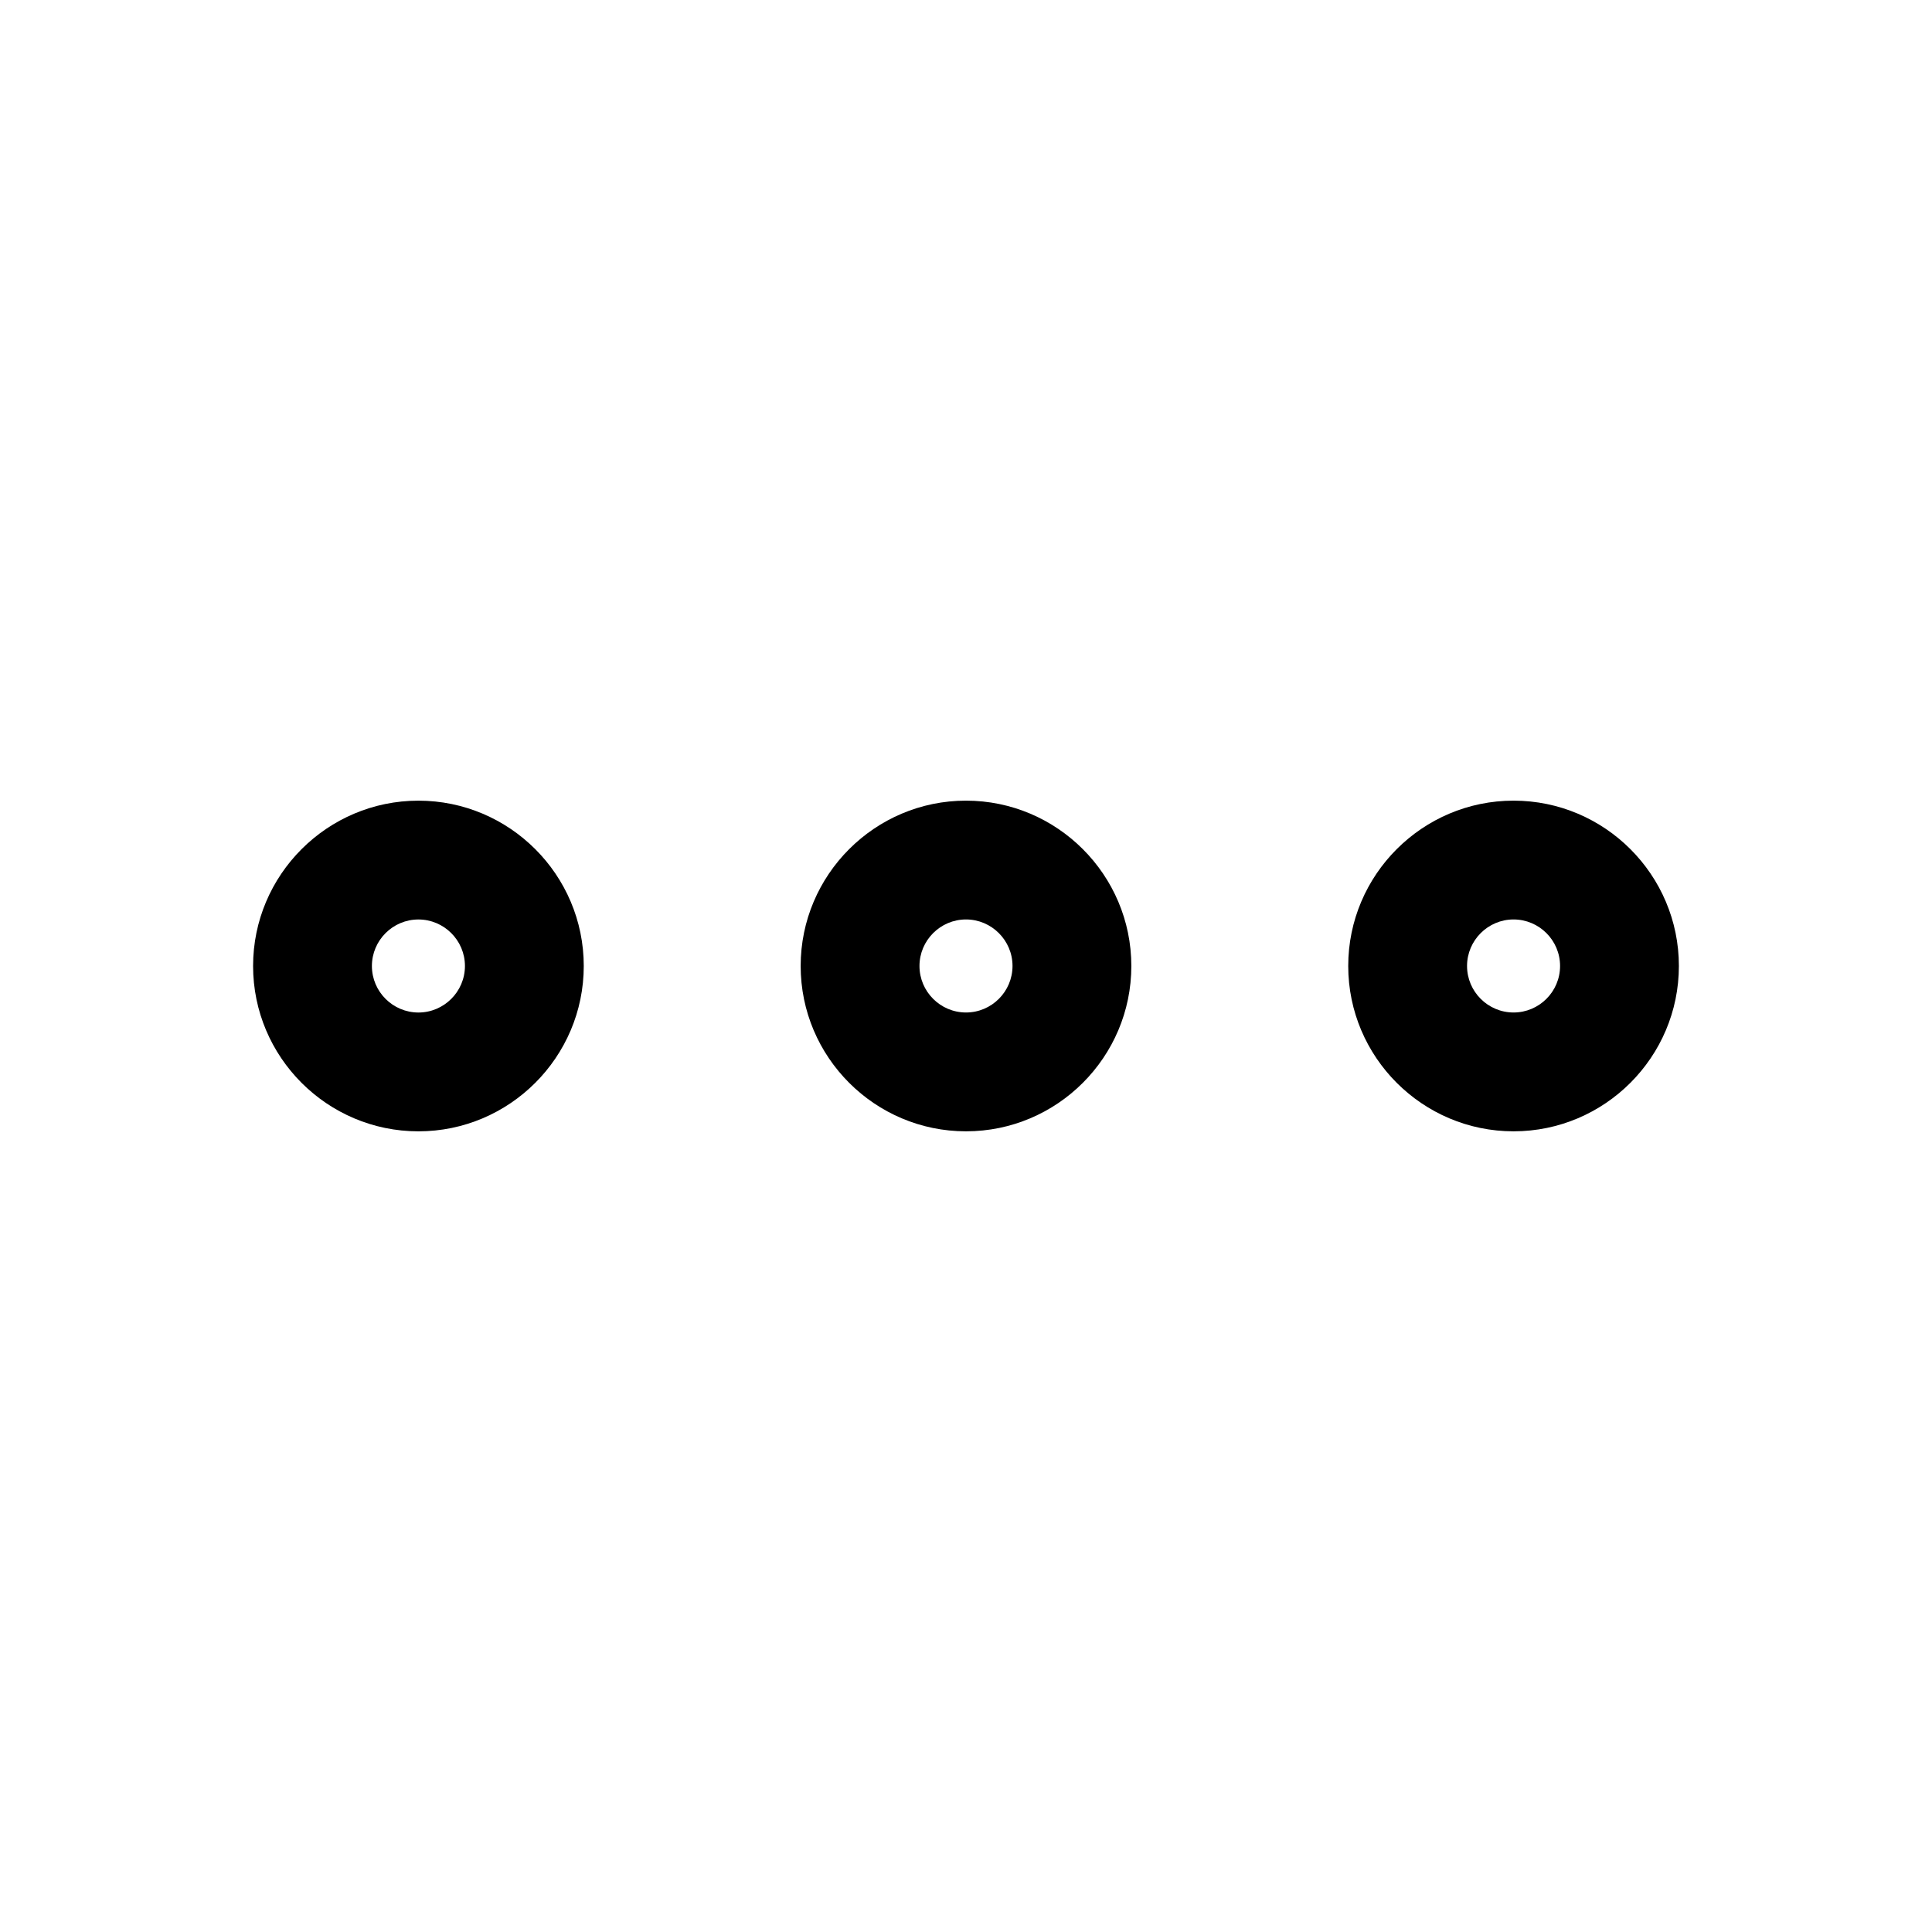 <?xml version="1.0" encoding="UTF-8"?>
<!-- The Best Svg Icon site in the world: iconSvg.co, Visit us! https://iconsvg.co -->
<svg fill="#000000" width="800px" height="800px" version="1.1" viewBox="144 144 512 512" xmlns="http://www.w3.org/2000/svg">
 <g>
  <path d="m400 356.18c-24.152 0-43.816 19.664-43.816 43.816s19.664 43.816 43.816 43.816 43.816-19.664 43.816-43.816c-0.004-24.152-19.668-43.816-43.816-43.816zm0 56.141c-6.801 0-12.328-5.543-12.328-12.328s5.543-12.328 12.328-12.328 12.328 5.543 12.328 12.328c-0.004 6.789-5.527 12.328-12.328 12.328z"/>
  <path d="m545.11 356.18c-24.152 0-43.816 19.664-43.816 43.816s19.664 43.816 43.816 43.816c24.148-0.004 43.812-19.668 43.812-43.816 0-24.152-19.664-43.816-43.812-43.816zm0 56.141c-6.801 0-12.328-5.543-12.328-12.328s5.543-12.328 12.328-12.328c6.785 0.004 12.324 5.527 12.324 12.332 0 6.801-5.539 12.324-12.324 12.324z"/>
  <path d="m211.07 400c0 24.152 19.664 43.816 43.816 43.816 24.148-0.004 43.816-19.668 43.816-43.816 0-24.152-19.664-43.816-43.816-43.816-24.152 0-43.816 19.664-43.816 43.816zm43.816-12.328c6.801 0 12.328 5.543 12.328 12.328s-5.543 12.328-12.328 12.328c-6.785-0.004-12.328-5.527-12.328-12.328 0-6.805 5.543-12.328 12.328-12.328z"/>
 </g>
</svg>